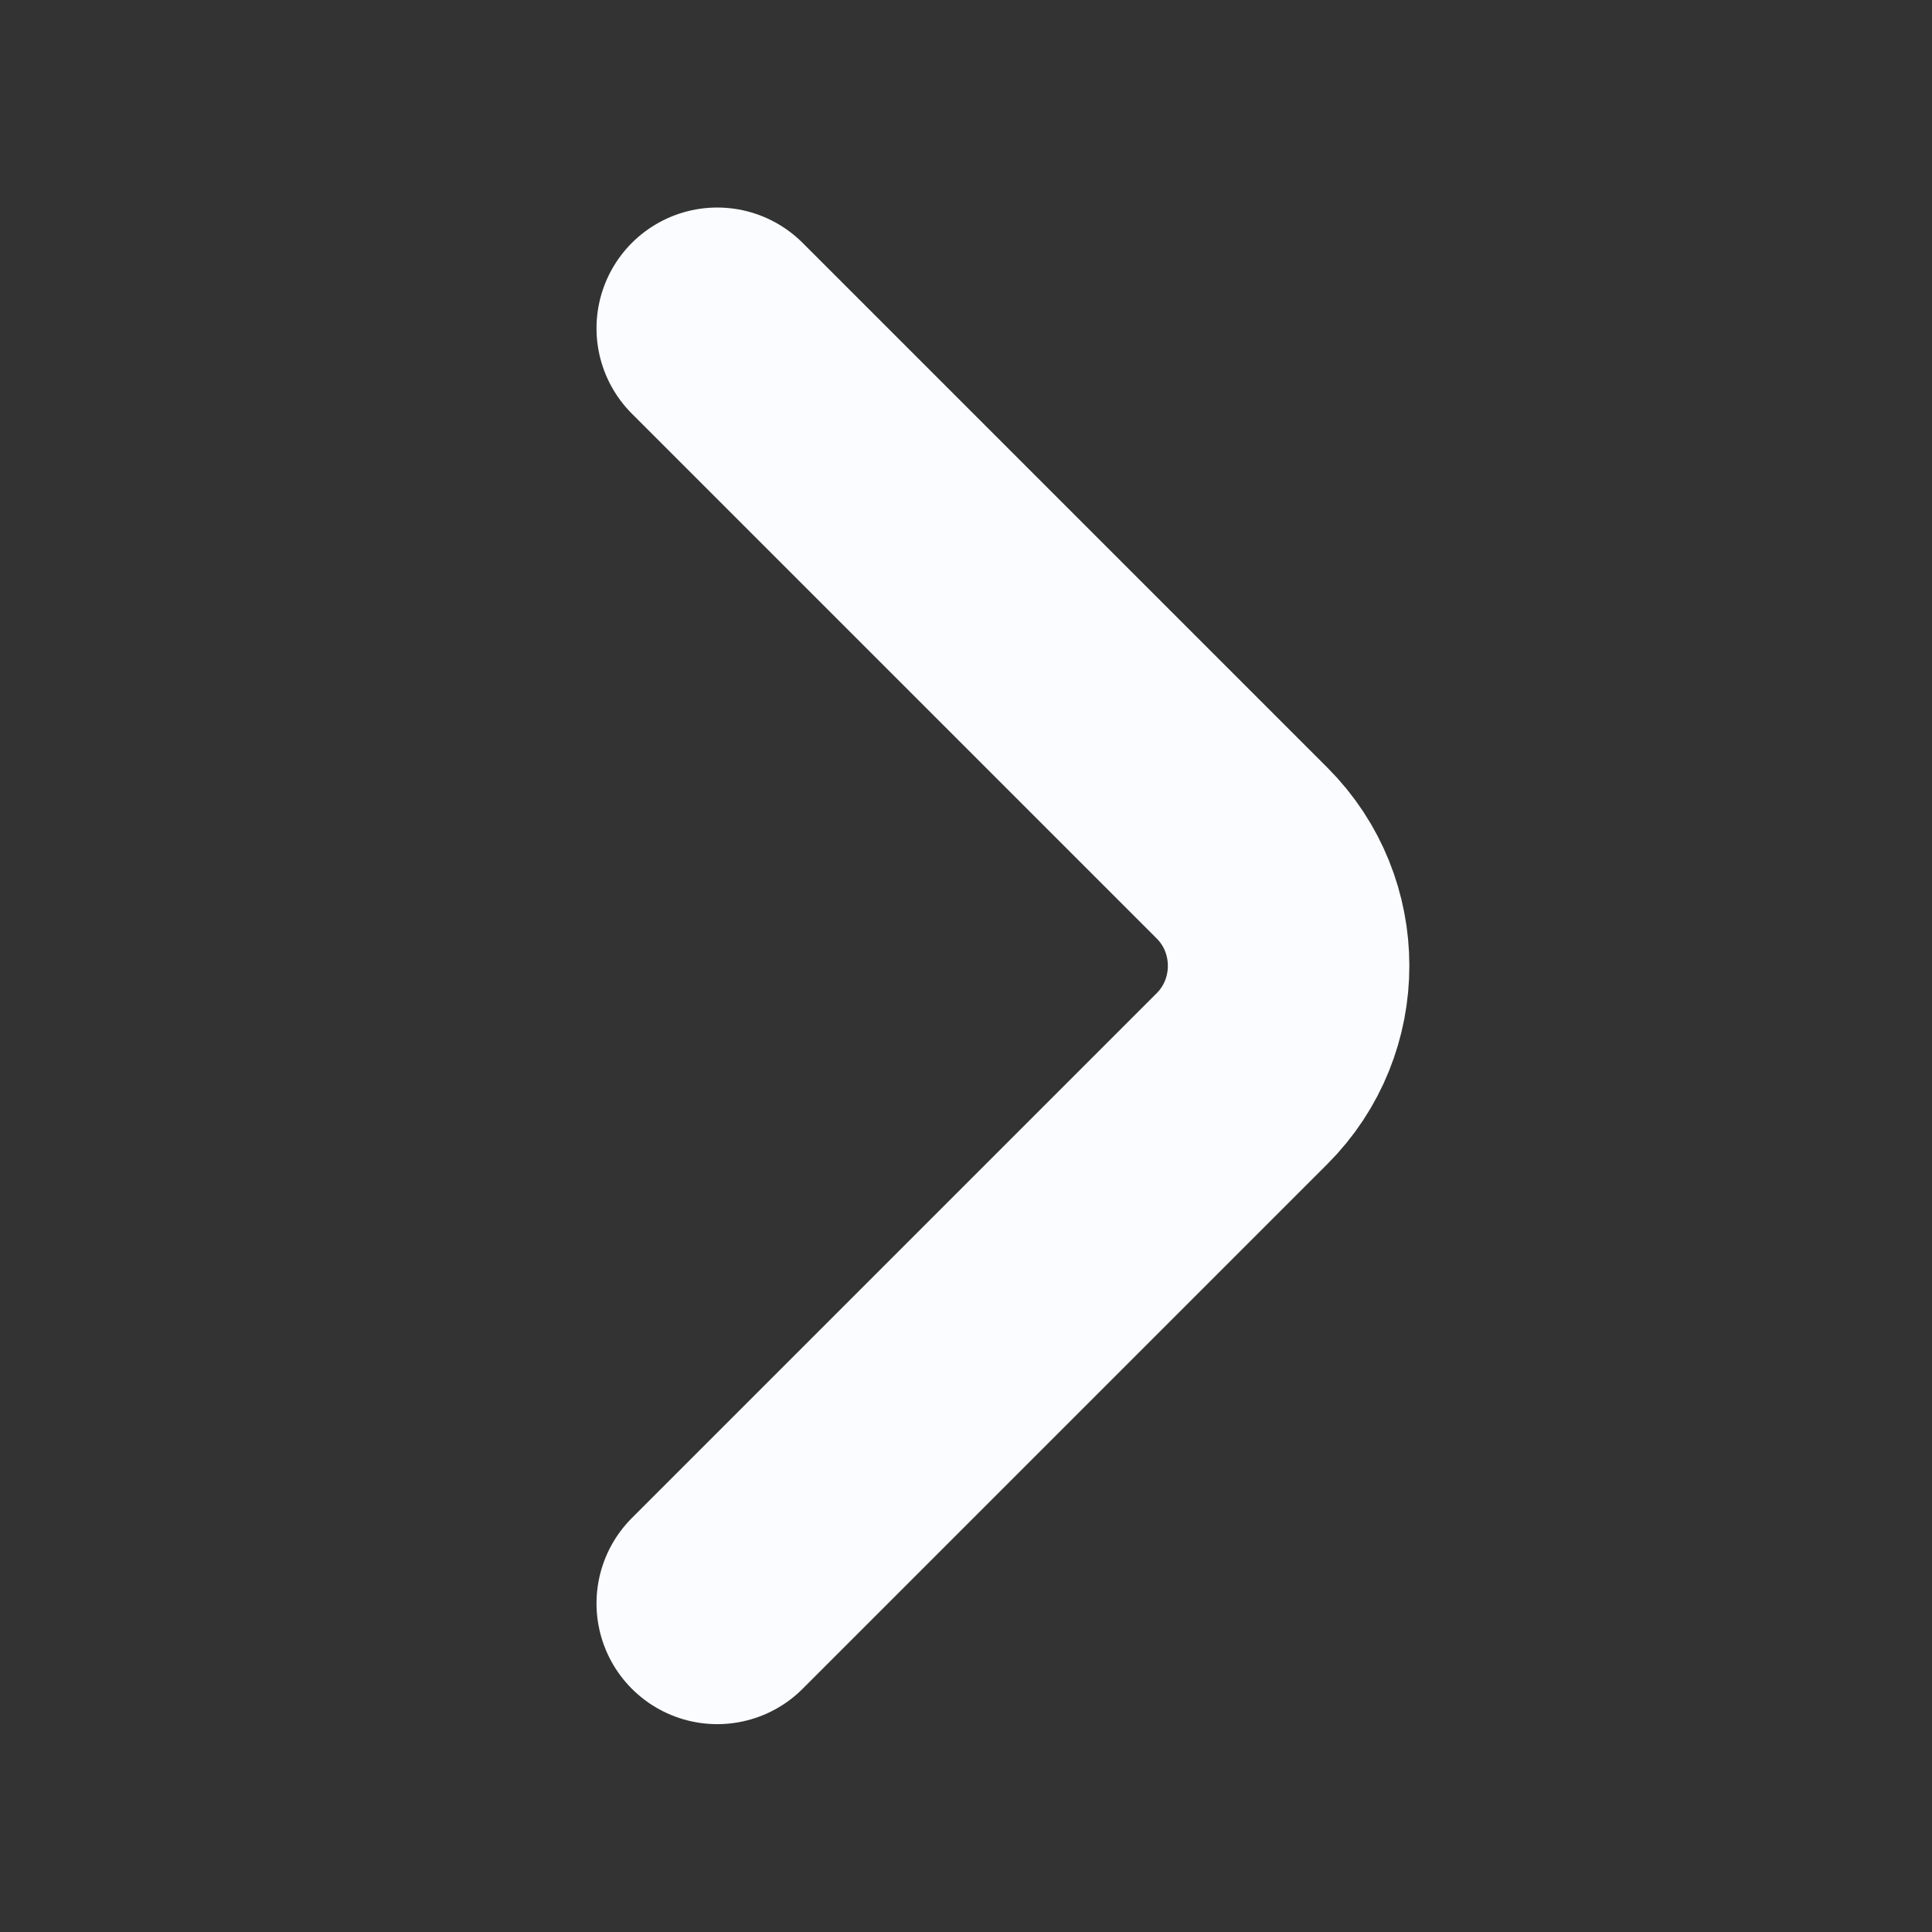 <svg width="12" height="12" viewBox="0 0 12 12" fill="none" xmlns="http://www.w3.org/2000/svg">
<rect x="0" y="0" width="12" height="12" fill="#333333" stroke="none"/>
<path d="M4.455 9.959L7.715 6.699C8.1 6.314 8.1 5.684 7.715 5.299L4.455 2.039" stroke="#FAFCFF" stroke-width="1.5" stroke-miterlimit="10" stroke-linecap="round" stroke-linejoin="round"/>
</svg>
